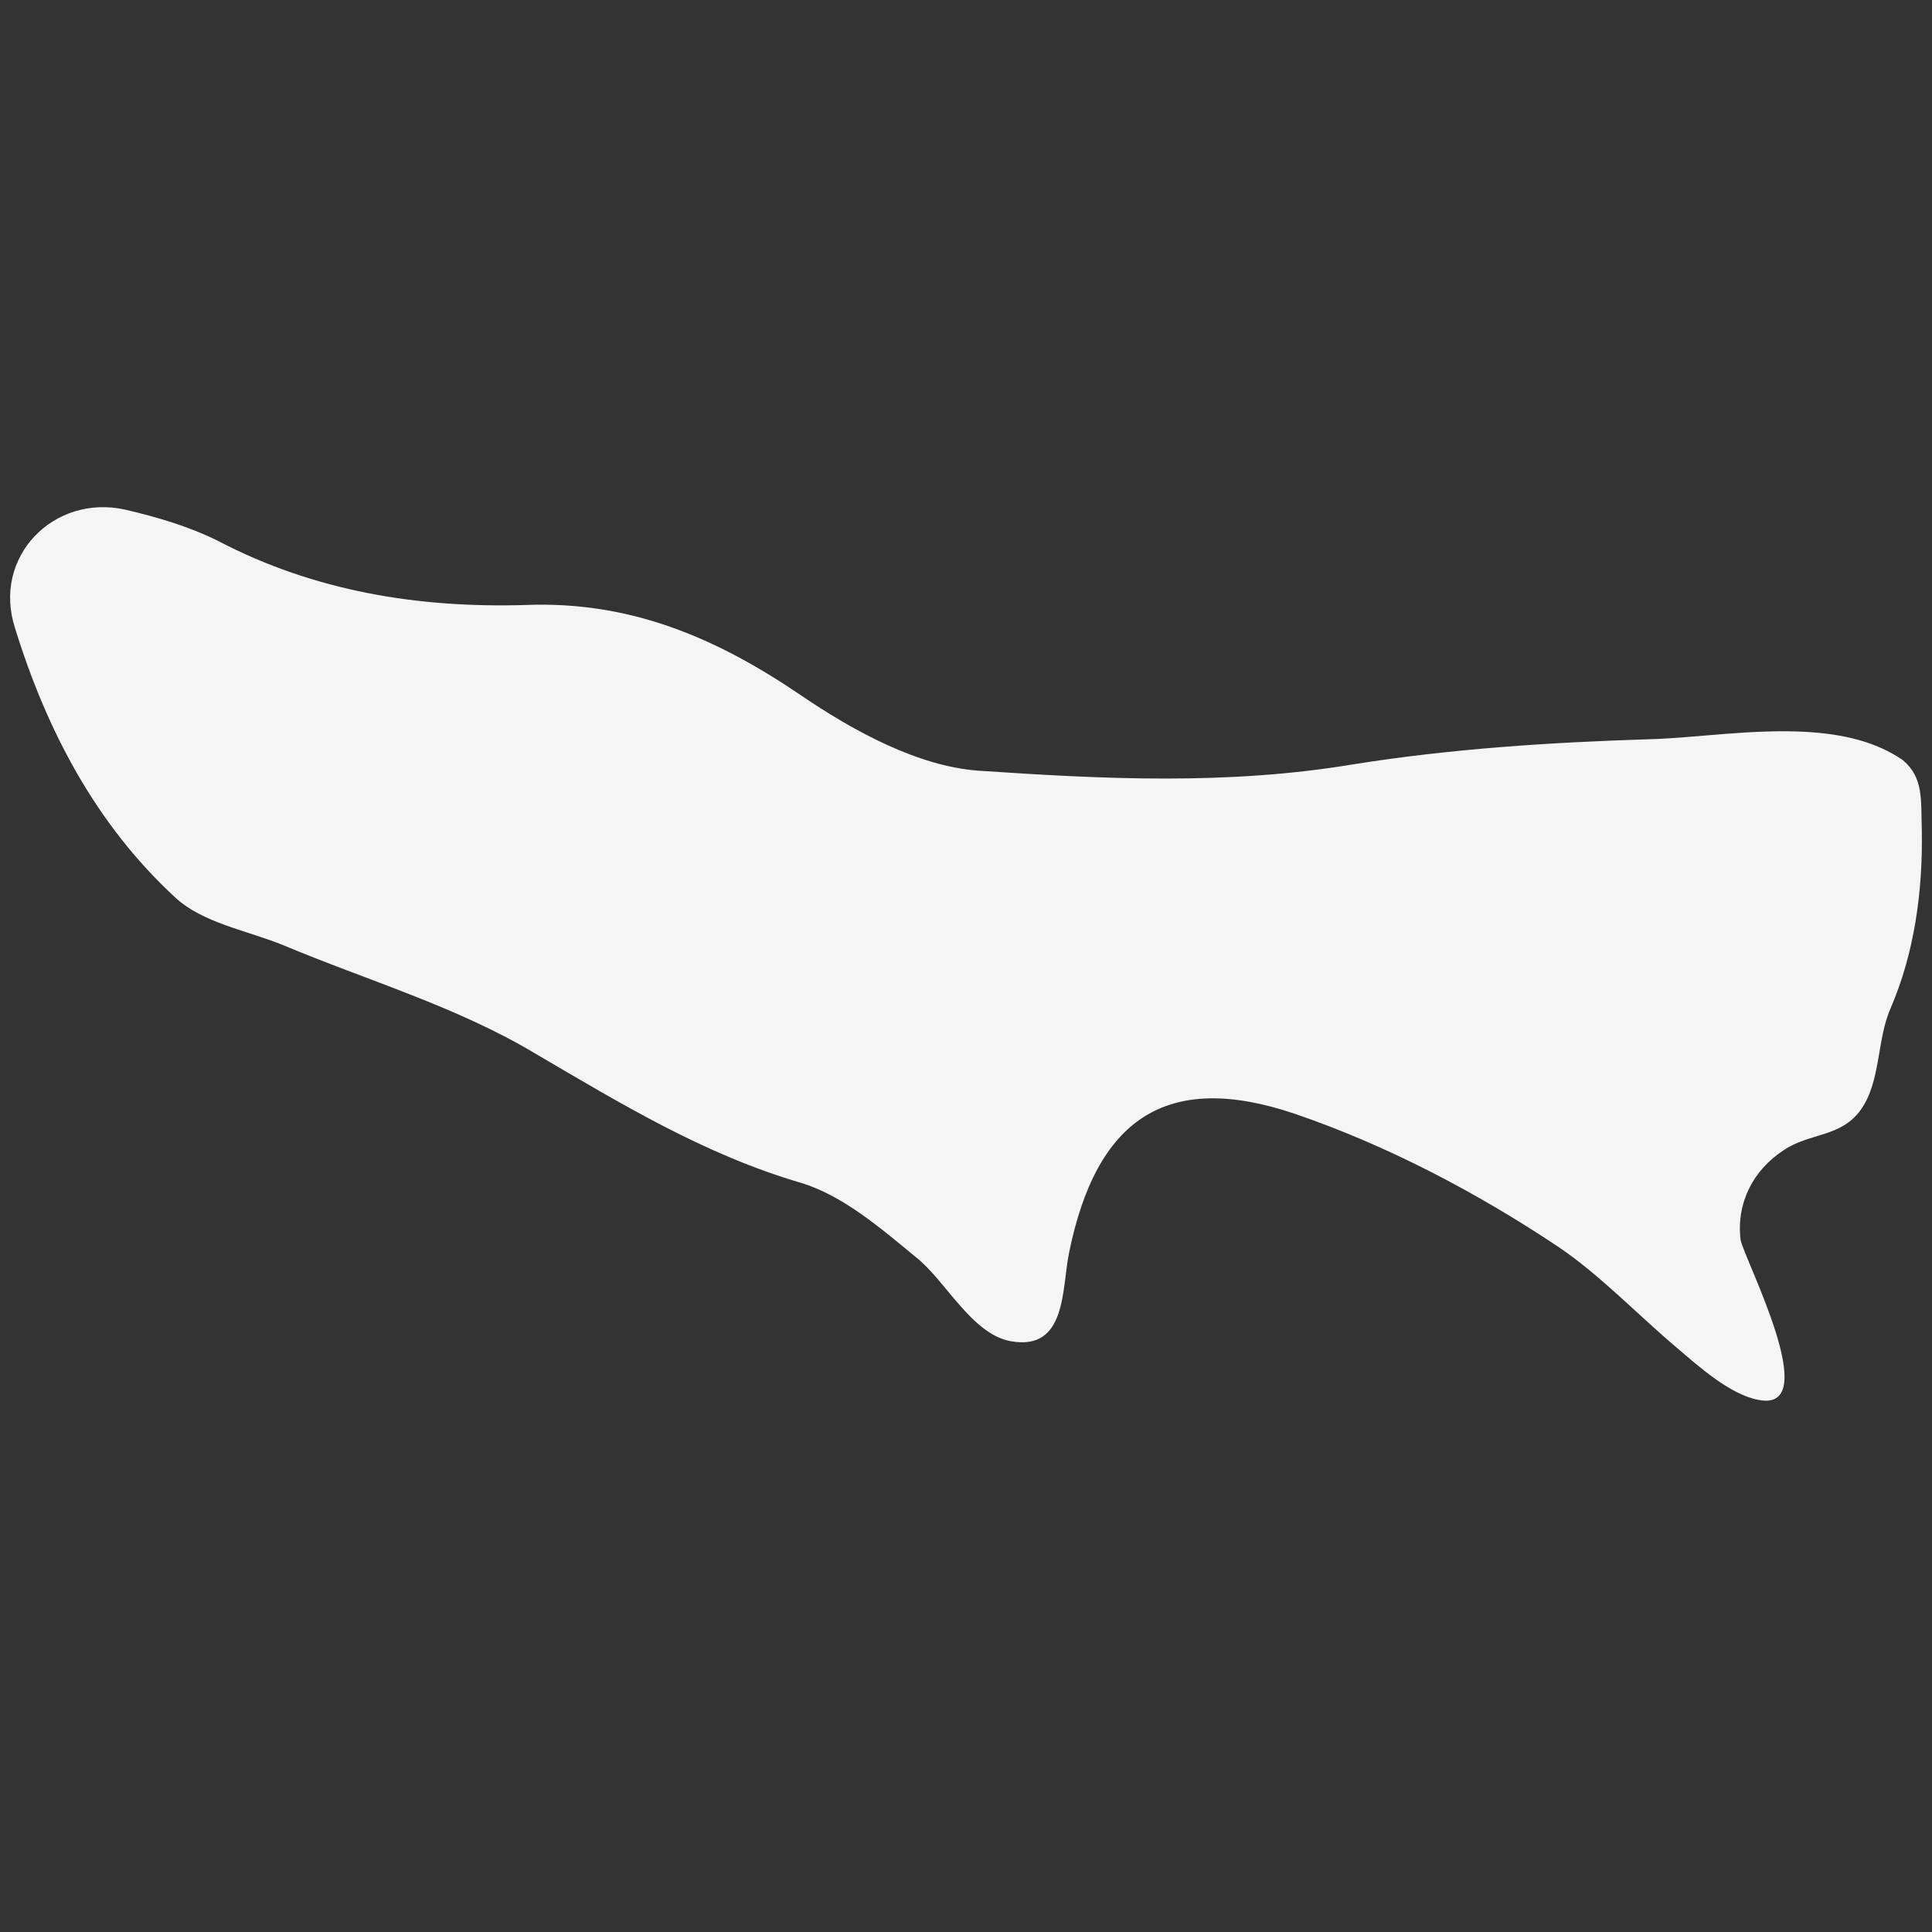 <?xml version="1.0" encoding="utf-8"?>
<svg xmlns="http://www.w3.org/2000/svg" fill="none" height="100%" overflow="visible" preserveAspectRatio="none" style="display: block;" viewBox="0 0 48 48" width="100%">
<rect x="0" y="0" width="48" height="48" fill="#333333" stroke="none"/>
<g id="tokyo">
<path d="M44.883 18.184C43.53 18.105 42.072 18.34 40.979 18.366C38.506 18.444 36.059 18.601 33.613 18.991C30.489 19.512 27.392 19.356 24.32 19.148C22.81 19.043 21.197 18.158 19.895 17.272C17.787 15.839 15.652 14.927 13.049 15.031C10.394 15.109 7.818 14.693 5.423 13.442C4.694 13.077 3.887 12.843 3.106 12.661C1.336 12.27 -0.2 13.833 0.373 15.604C1.154 18.132 2.377 20.476 4.356 22.3C5.032 22.925 6.1 23.108 7.011 23.472C9.119 24.358 11.357 25.009 13.31 26.182C15.444 27.432 17.5 28.683 19.895 29.386C20.936 29.699 21.873 30.507 22.758 31.236C23.487 31.809 24.138 33.138 25.101 33.32C26.507 33.581 26.377 32.018 26.559 31.132C27.235 27.797 28.979 26.599 32.155 27.667C34.446 28.448 36.684 29.621 38.714 30.976C39.756 31.679 40.693 32.669 41.682 33.503C42.202 33.946 42.983 34.649 43.686 34.779C45.352 35.118 43.296 31.21 43.243 30.793C43.139 29.881 43.556 29.074 44.311 28.579C44.962 28.136 45.742 28.266 46.237 27.563C46.731 26.859 46.627 25.843 46.966 25.062C47.564 23.681 47.773 22.144 47.747 20.633C47.721 19.877 47.799 19.33 47.278 18.887C46.601 18.418 45.768 18.236 44.883 18.184Z" fill="#F5F5F5" id="tokyo_2"/>
</g>
</svg>